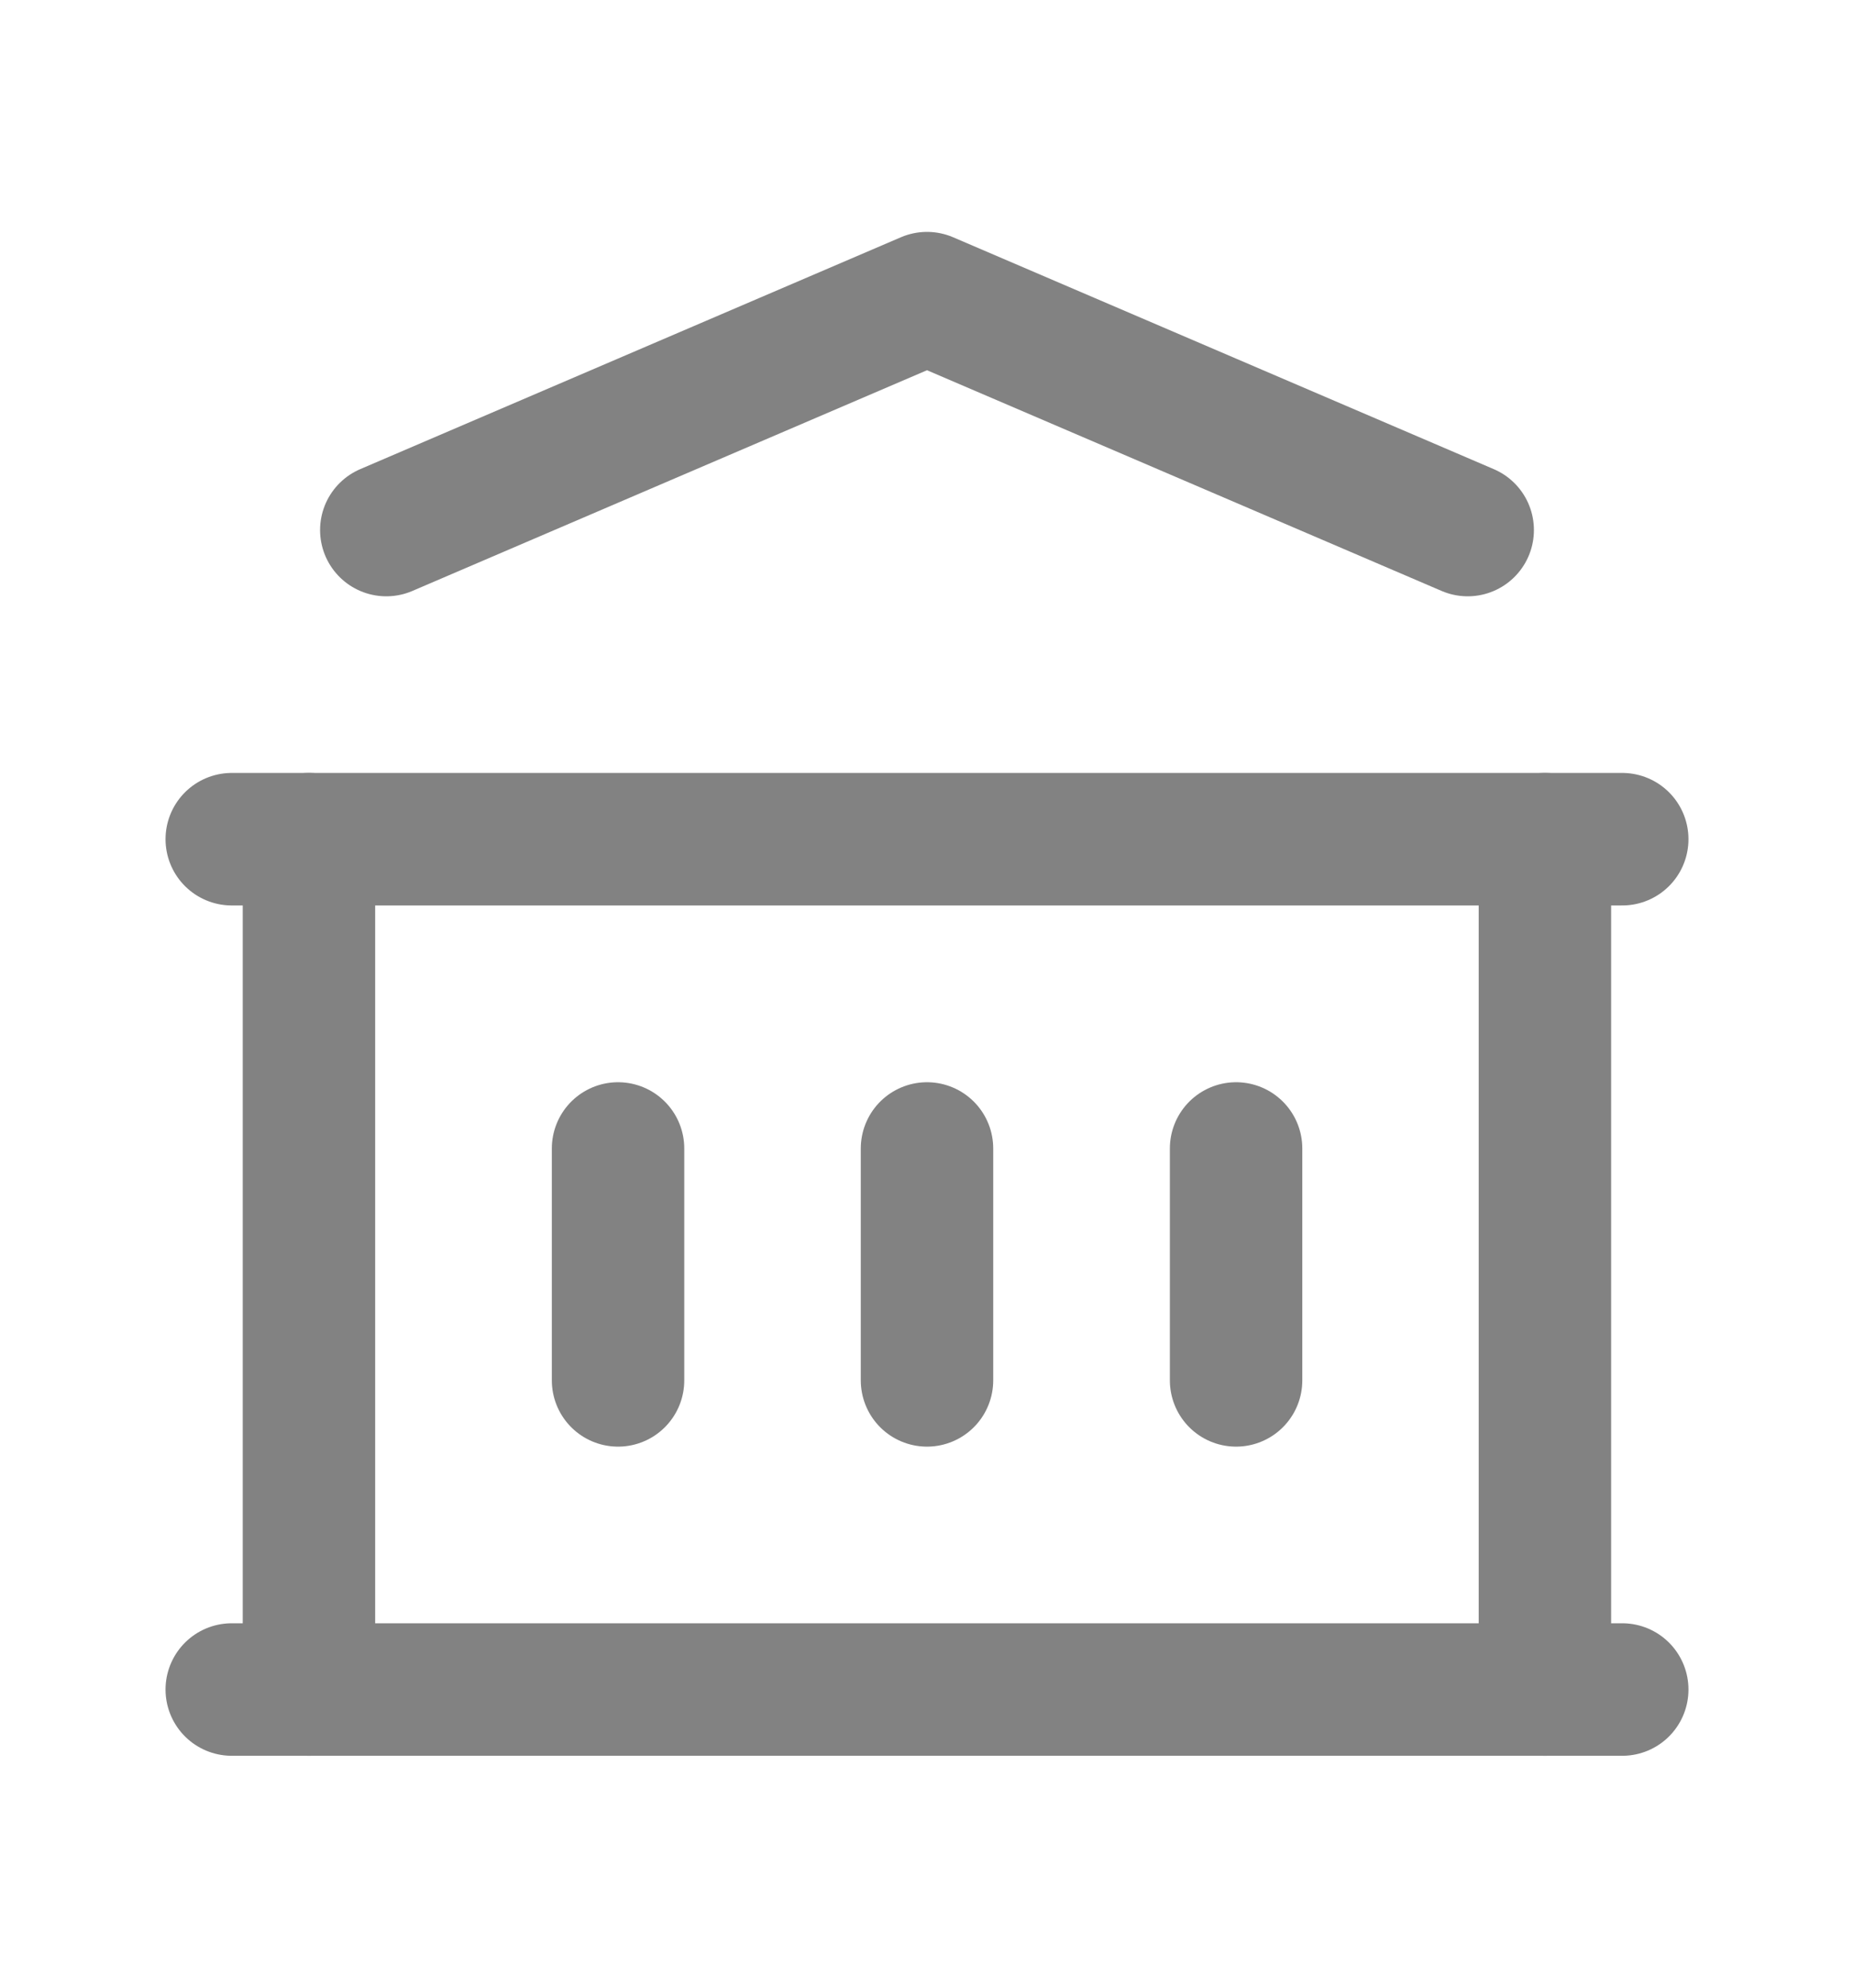 <svg width="14" height="15" viewBox="0 0 14 15" fill="none" xmlns="http://www.w3.org/2000/svg">
<path d="M1.75 12.75H12.25" stroke="#828282" stroke-linecap="round" stroke-linejoin="round"/>
<path d="M1.75 6.333H12.25" stroke="#828282" stroke-linecap="round" stroke-linejoin="round"/>
<path d="M2.917 4L7 2.25L11.083 4" stroke="#828282" stroke-linecap="round" stroke-linejoin="round"/>
<path d="M2.333 6.333V12.75" stroke="#828282" stroke-linecap="round" stroke-linejoin="round"/>
<path d="M11.666 6.333V12.75" stroke="#828282" stroke-linecap="round" stroke-linejoin="round"/>
<path d="M4.667 8.667V10.417" stroke="#828282" stroke-linecap="round" stroke-linejoin="round"/>
<path d="M7 8.667V10.417" stroke="#828282" stroke-linecap="round" stroke-linejoin="round"/>
<path d="M9.334 8.667V10.417" stroke="#828282" stroke-linecap="round" stroke-linejoin="round"/>
</svg>

